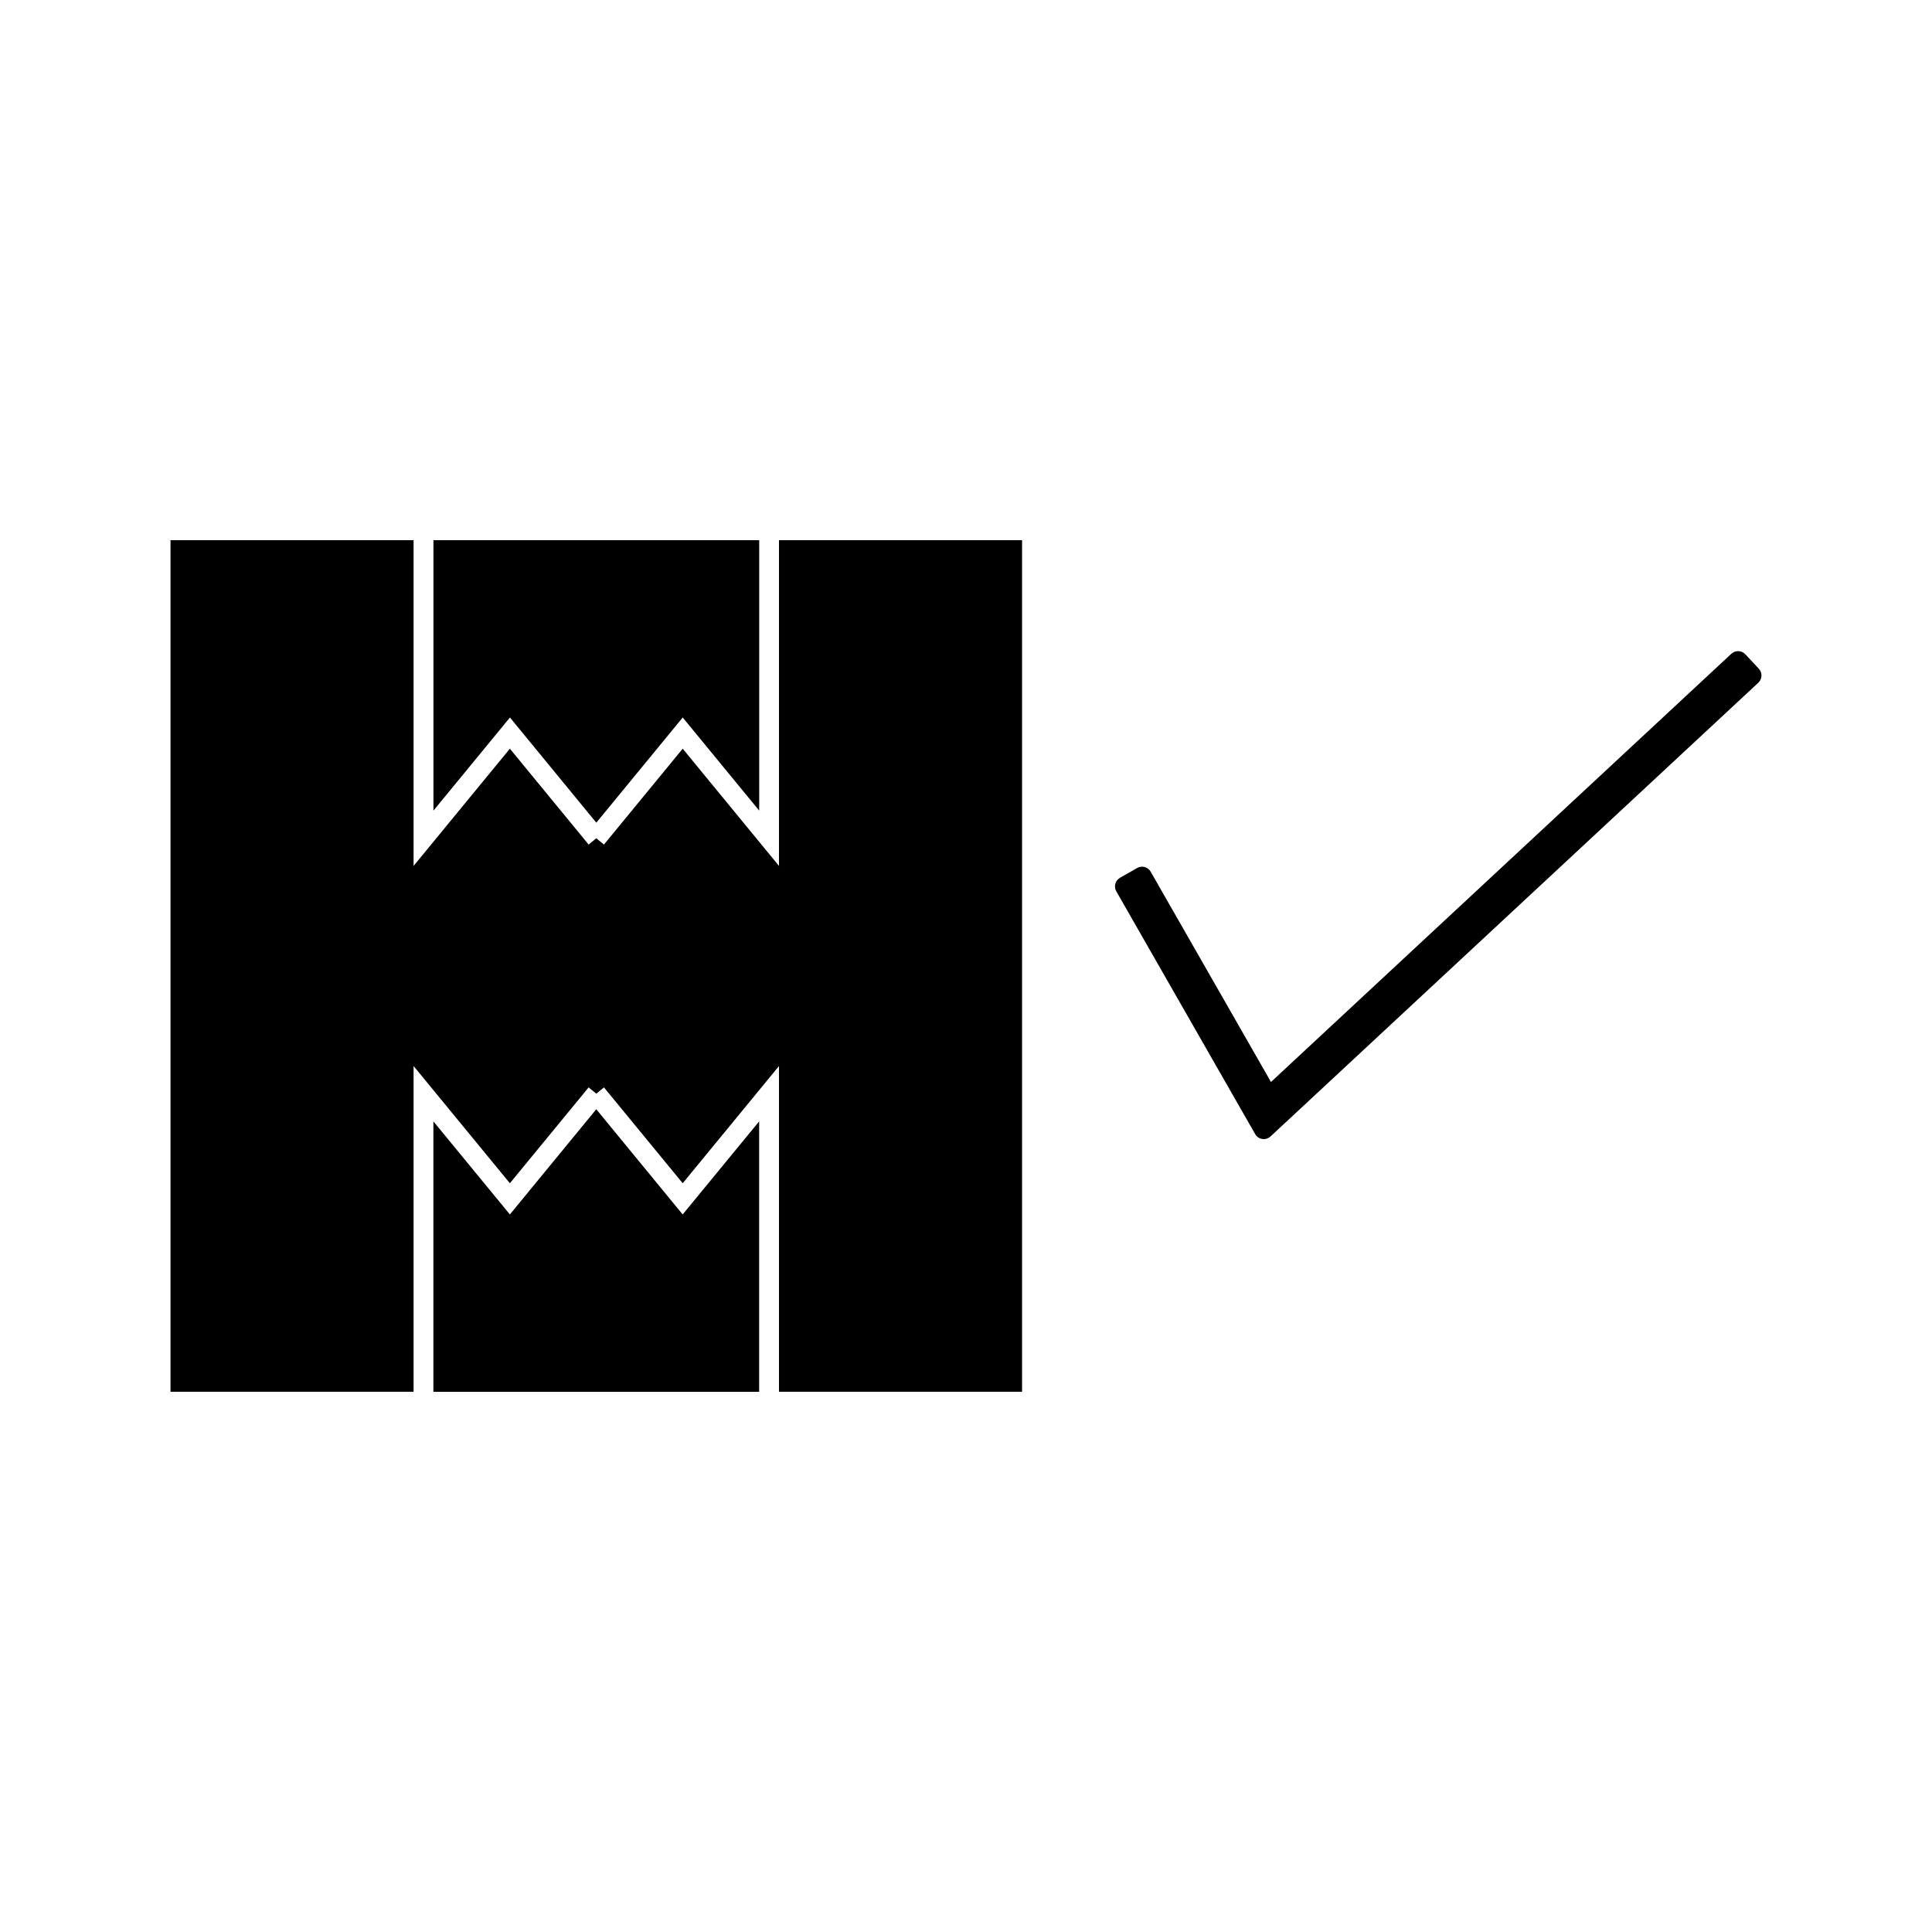 <?xml version="1.0" encoding="UTF-8"?>
<!-- Uploaded to: SVG Repo, www.svgrepo.com, Generator: SVG Repo Mixer Tools -->
<svg fill="#000000" width="800px" height="800px" version="1.1" viewBox="144 144 512 512" xmlns="http://www.w3.org/2000/svg">
 <g>
  <path d="m302.02 437.96-22.895 27.883-20.273-24.668v71.664h86.332v-71.664l-20.27 24.668z"/>
  <path d="m350.44 373.48-25.516-31.07-20.871 25.406-2.031-1.664-2.027 1.664-20.871-25.406-25.52 31.07v-86.324h-64.418v225.68h64.418v-86.328l25.52 31.062 20.871-25.398 2.027 1.66 2.031-1.66 20.871 25.398 25.516-31.062v86.328h64.418v-225.68h-64.418z"/>
  <path d="m302.03 362.02 22.898-27.875 20.27 24.68v-71.668h-86.332v71.668l20.273-24.68z"/>
  <path d="m610.11 321.23-3.578-3.84c-0.988-1.059-2.644-1.117-3.711-0.133l-122 113.48-31.887-55.734c-0.719-1.266-2.336-1.691-3.578-0.977l-4.551 2.602c-1.258 0.719-1.695 2.324-0.977 3.578l36.809 64.348c0.395 0.699 1.086 1.176 1.879 1.289 0.133 0.02 0.262 0.031 0.395 0.031 0.656 0 1.297-0.246 1.789-0.703l129.27-120.24c0.508-0.473 0.809-1.133 0.836-1.828 0.031-0.688-0.223-1.363-0.695-1.871z"/>
 </g>
</svg>
